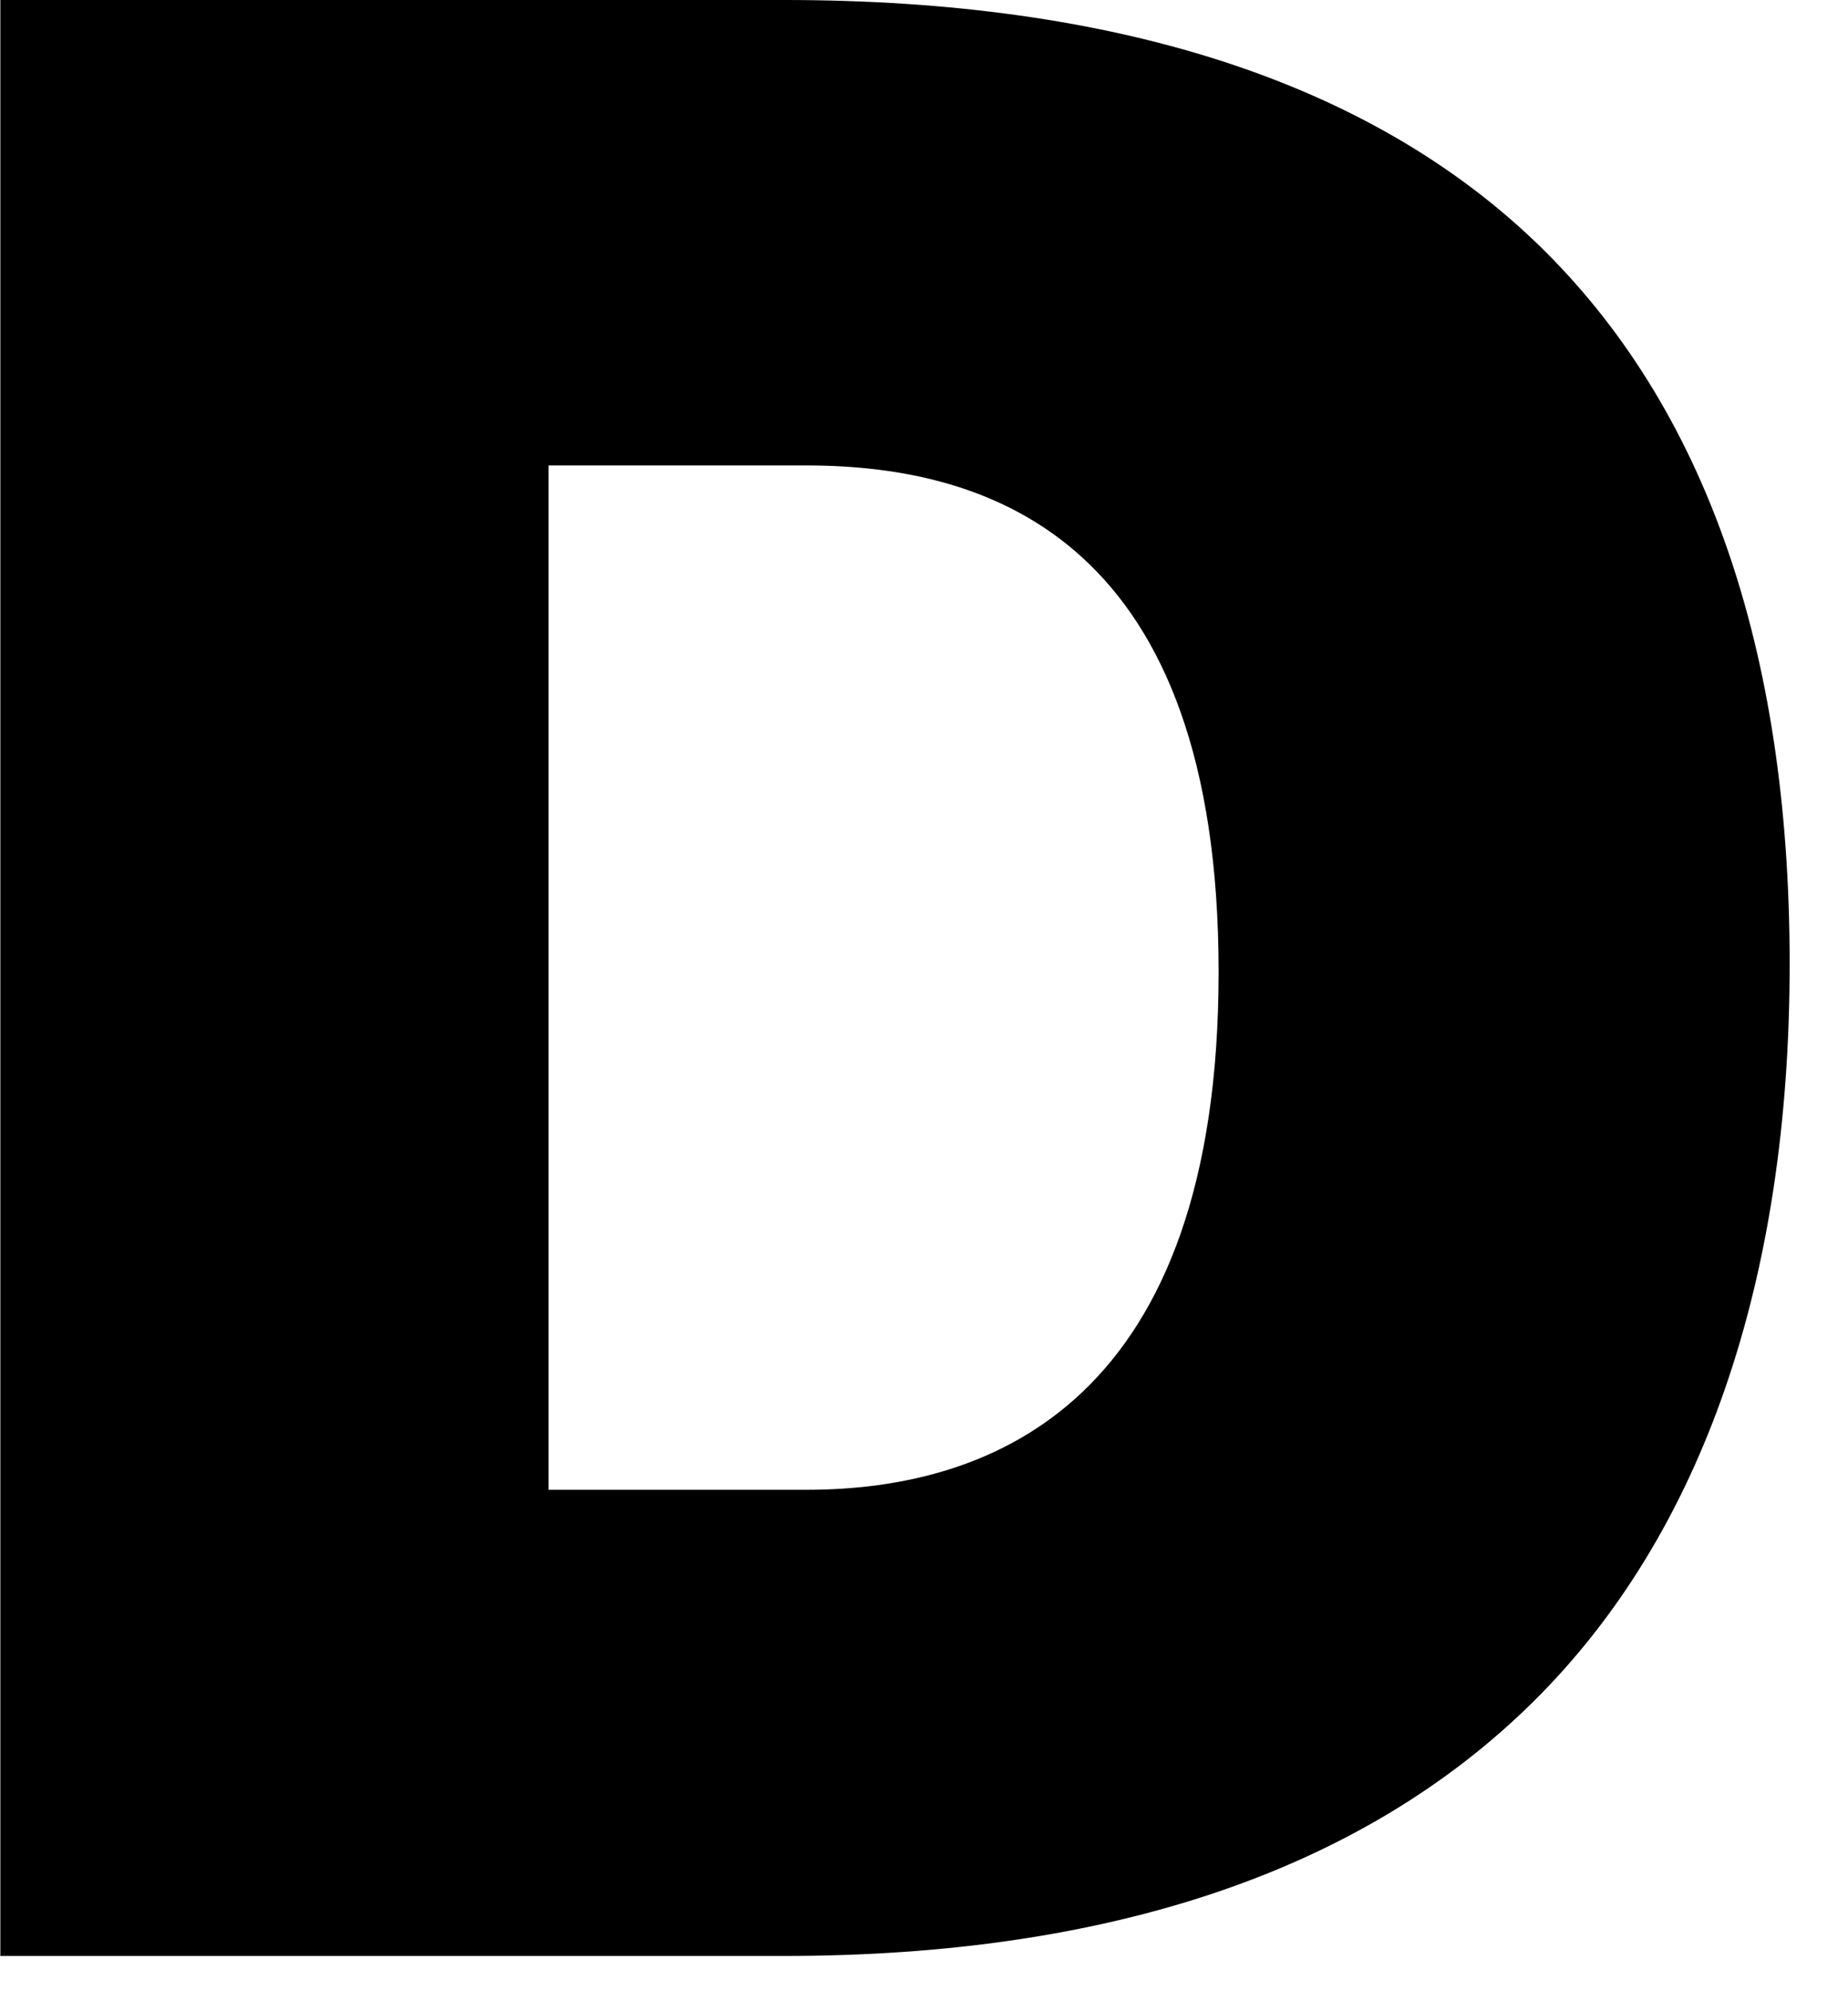 <?xml version="1.0" encoding="utf-8"?>
<svg xmlns="http://www.w3.org/2000/svg" fill="none" height="100%" overflow="visible" preserveAspectRatio="none" style="display: block;" viewBox="0 0 26 28" width="100%">
<path d="M0.005 27.498V0H11.036C15.709 0 19.277 1.157 21.637 3.435C23.986 5.708 25.179 9.112 25.179 13.552C25.179 17.992 23.965 21.564 21.569 23.932C19.173 26.299 15.626 27.504 11.031 27.504H0L0.005 27.498ZM7.717 20.949H11.347C13.992 20.949 17.145 19.686 17.145 13.668C17.145 7.649 13.992 6.545 11.347 6.545H7.717V20.949Z" fill="#121744" id="Vector" style="fill:#121744;fill:color(display-p3 0.071 0.09 0.267);fill-opacity:1;"/>
</svg>